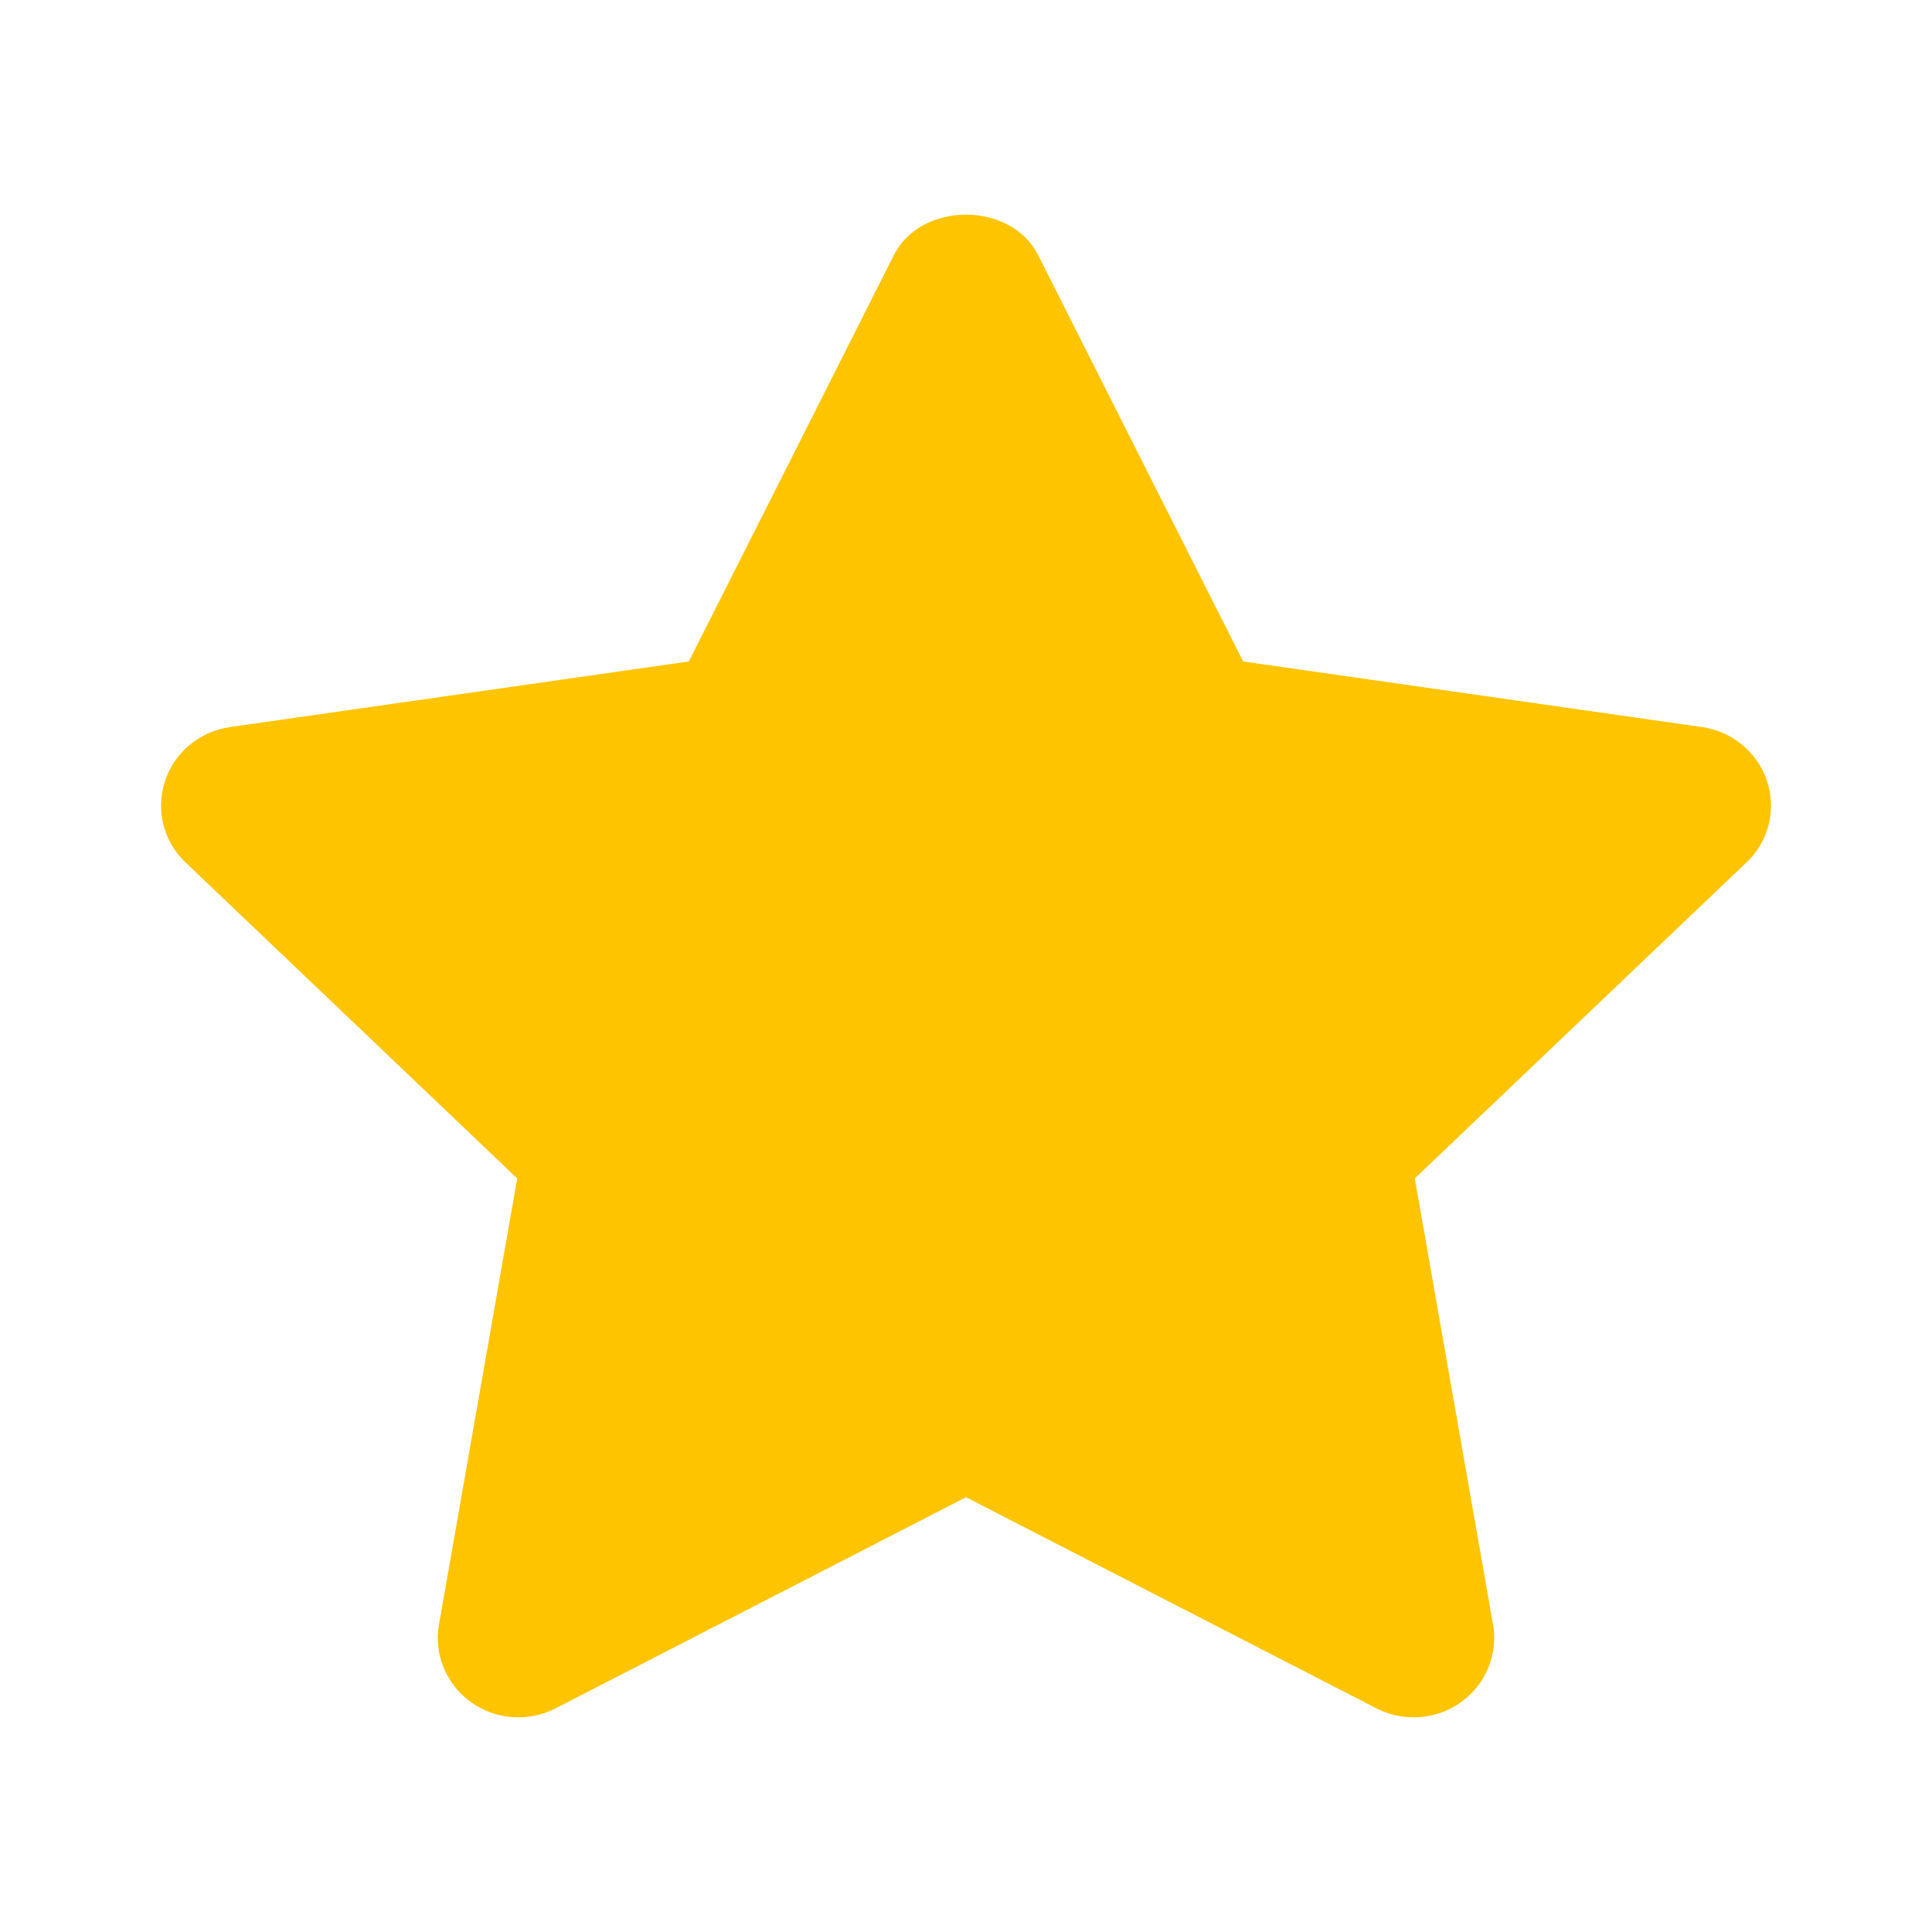 <svg width="24" height="24" viewBox="0 0 24 24" fill="none" xmlns="http://www.w3.org/2000/svg">
<path fill-rule="evenodd" clip-rule="evenodd" d="M17.562 21.333C17.403 21.333 17.244 21.297 17.099 21.222L12 18.599L6.901 21.222C6.563 21.395 6.155 21.365 5.85 21.144C5.542 20.924 5.389 20.55 5.453 20.181L6.425 14.639L2.305 10.714C2.03 10.454 1.932 10.062 2.049 9.704C2.165 9.347 2.479 9.087 2.856 9.032L8.557 8.217L11.104 3.169C11.442 2.499 12.558 2.499 12.896 3.169L15.443 8.217L21.144 9.032C21.521 9.087 21.835 9.347 21.951 9.704C22.069 10.062 21.971 10.454 21.695 10.714L17.575 14.639L18.547 20.181C18.611 20.55 18.458 20.924 18.15 21.144C17.977 21.27 17.77 21.333 17.562 21.333Z" fill="#FFC400"/>
</svg>
